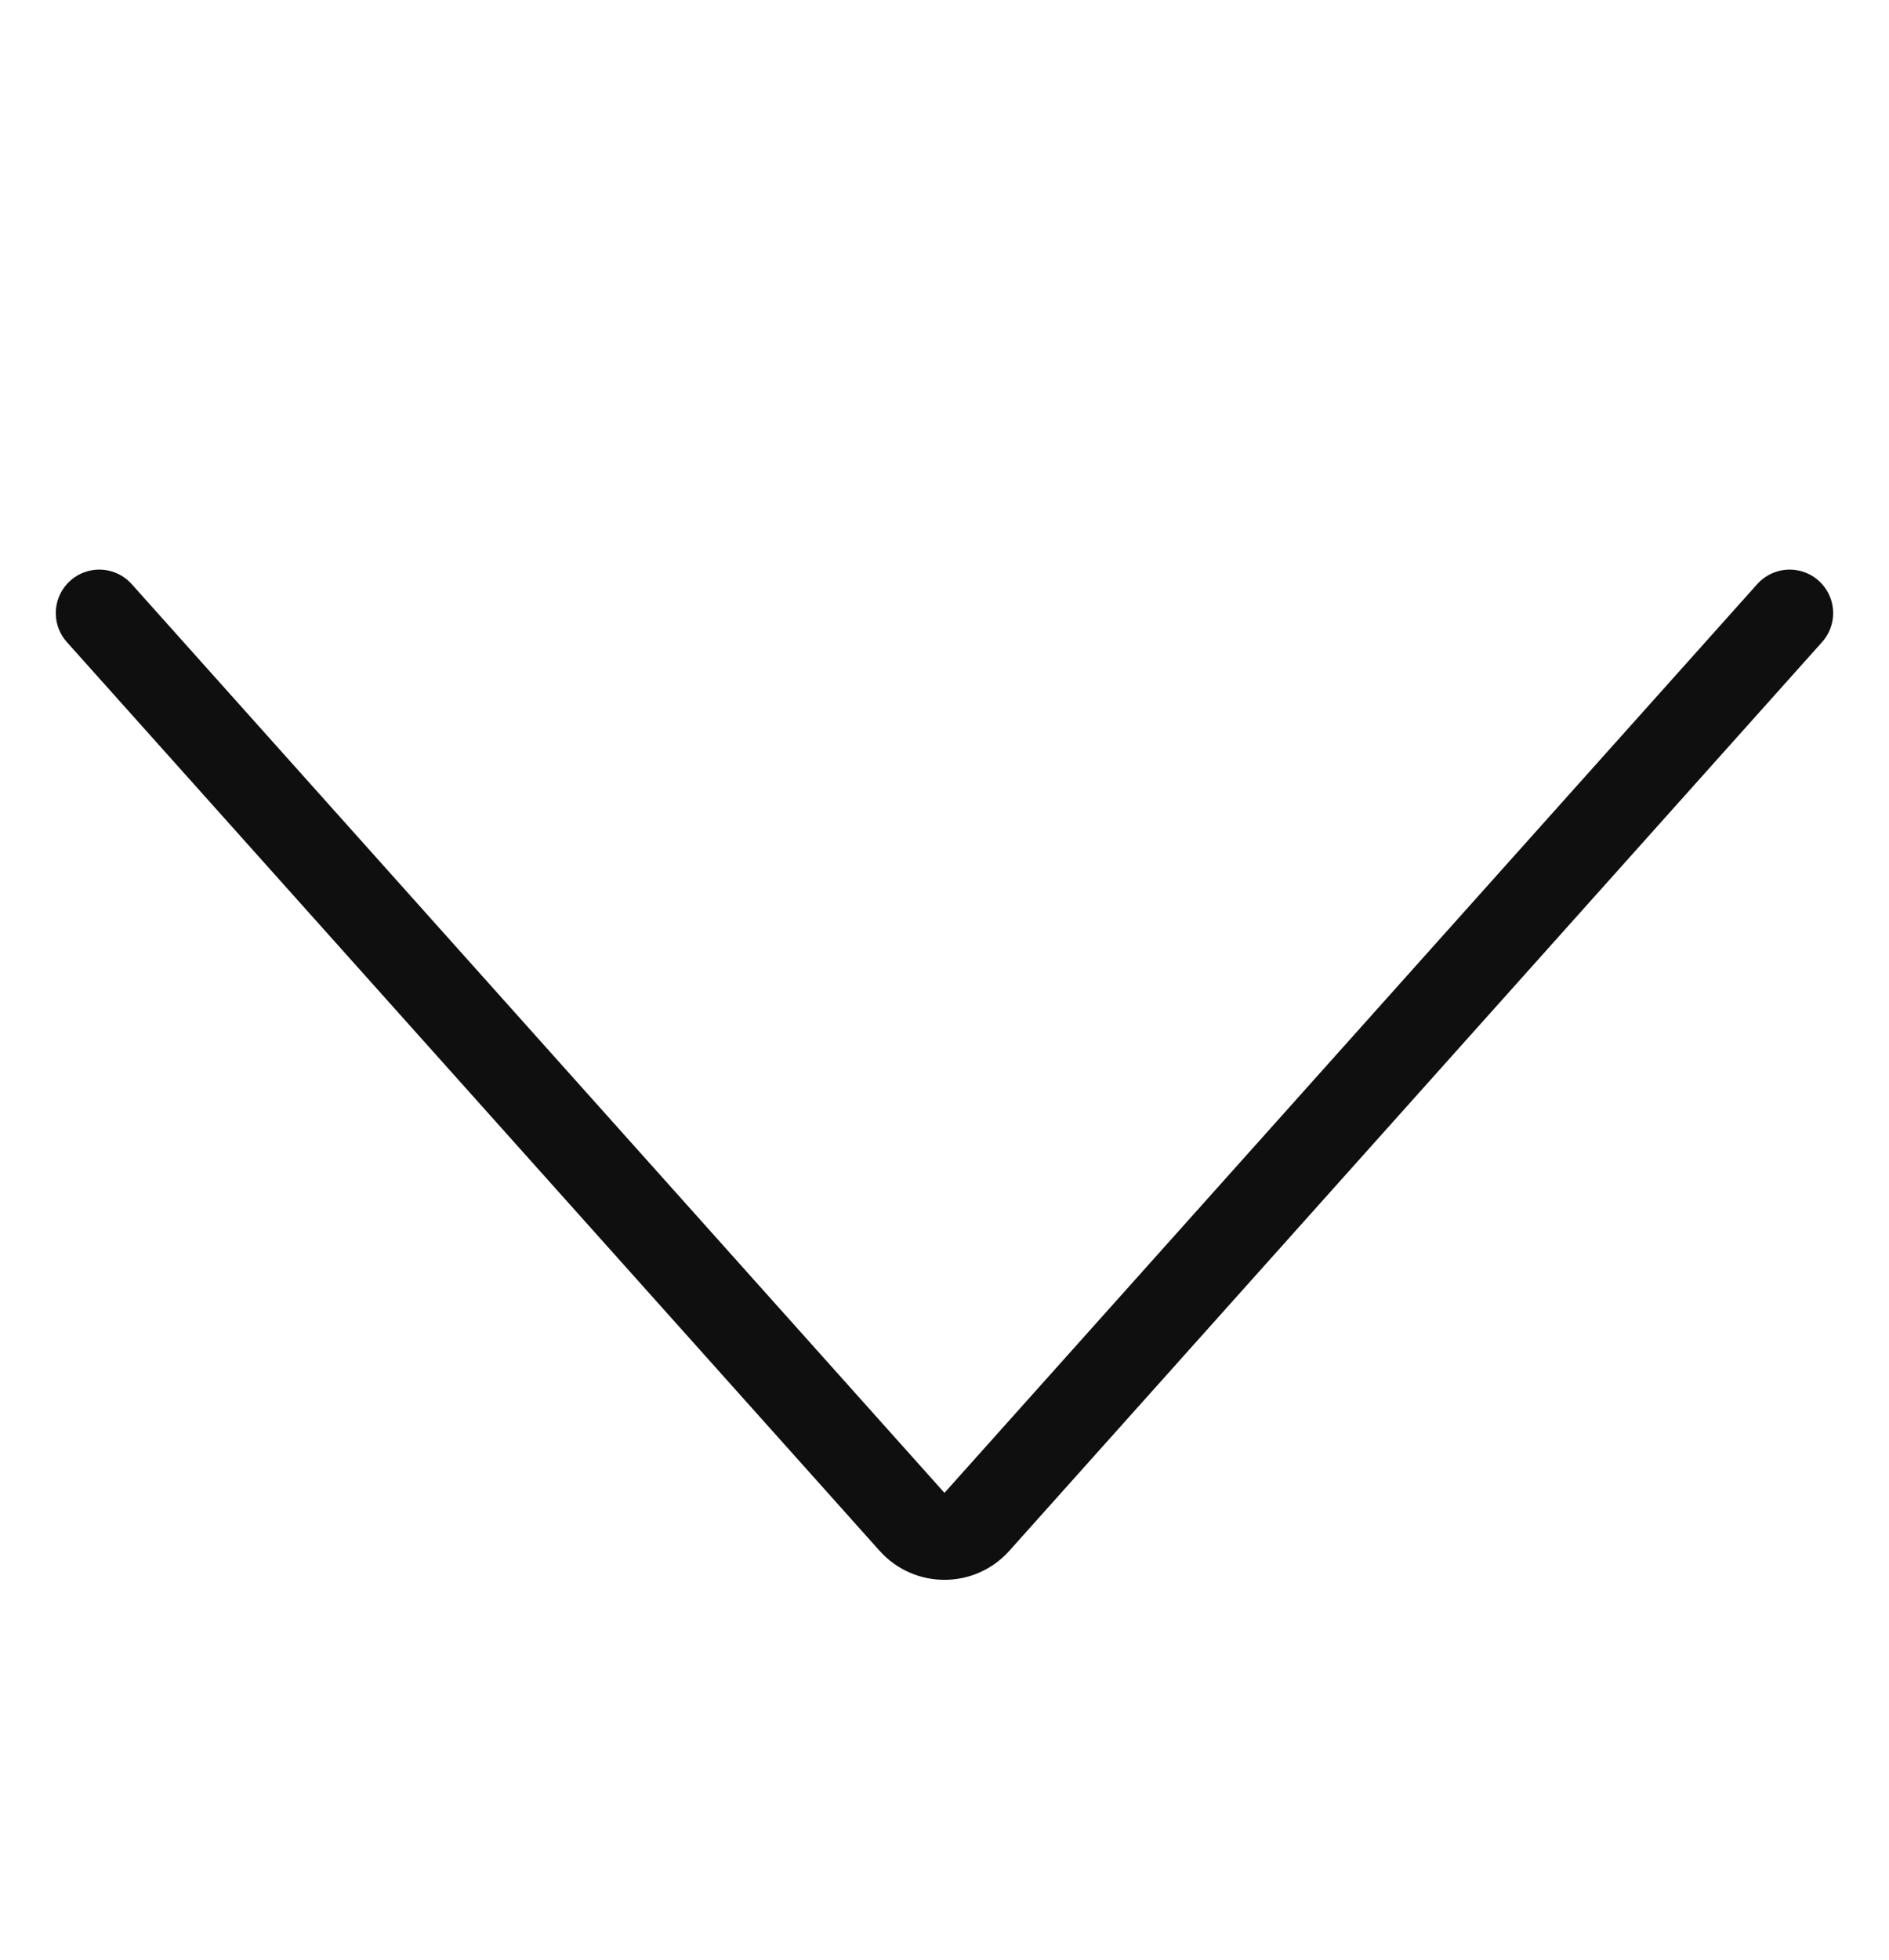 <?xml version="1.0" encoding="UTF-8"?> <svg xmlns="http://www.w3.org/2000/svg" width="27" height="28" viewBox="0 0 27 28" fill="none"><path d="M25.58 8.76L13.963 21.744C13.716 22.02 13.283 22.02 13.036 21.744L1.419 8.76" stroke="#0F0F0F" stroke-width="1.243" stroke-linecap="round"></path></svg> 
